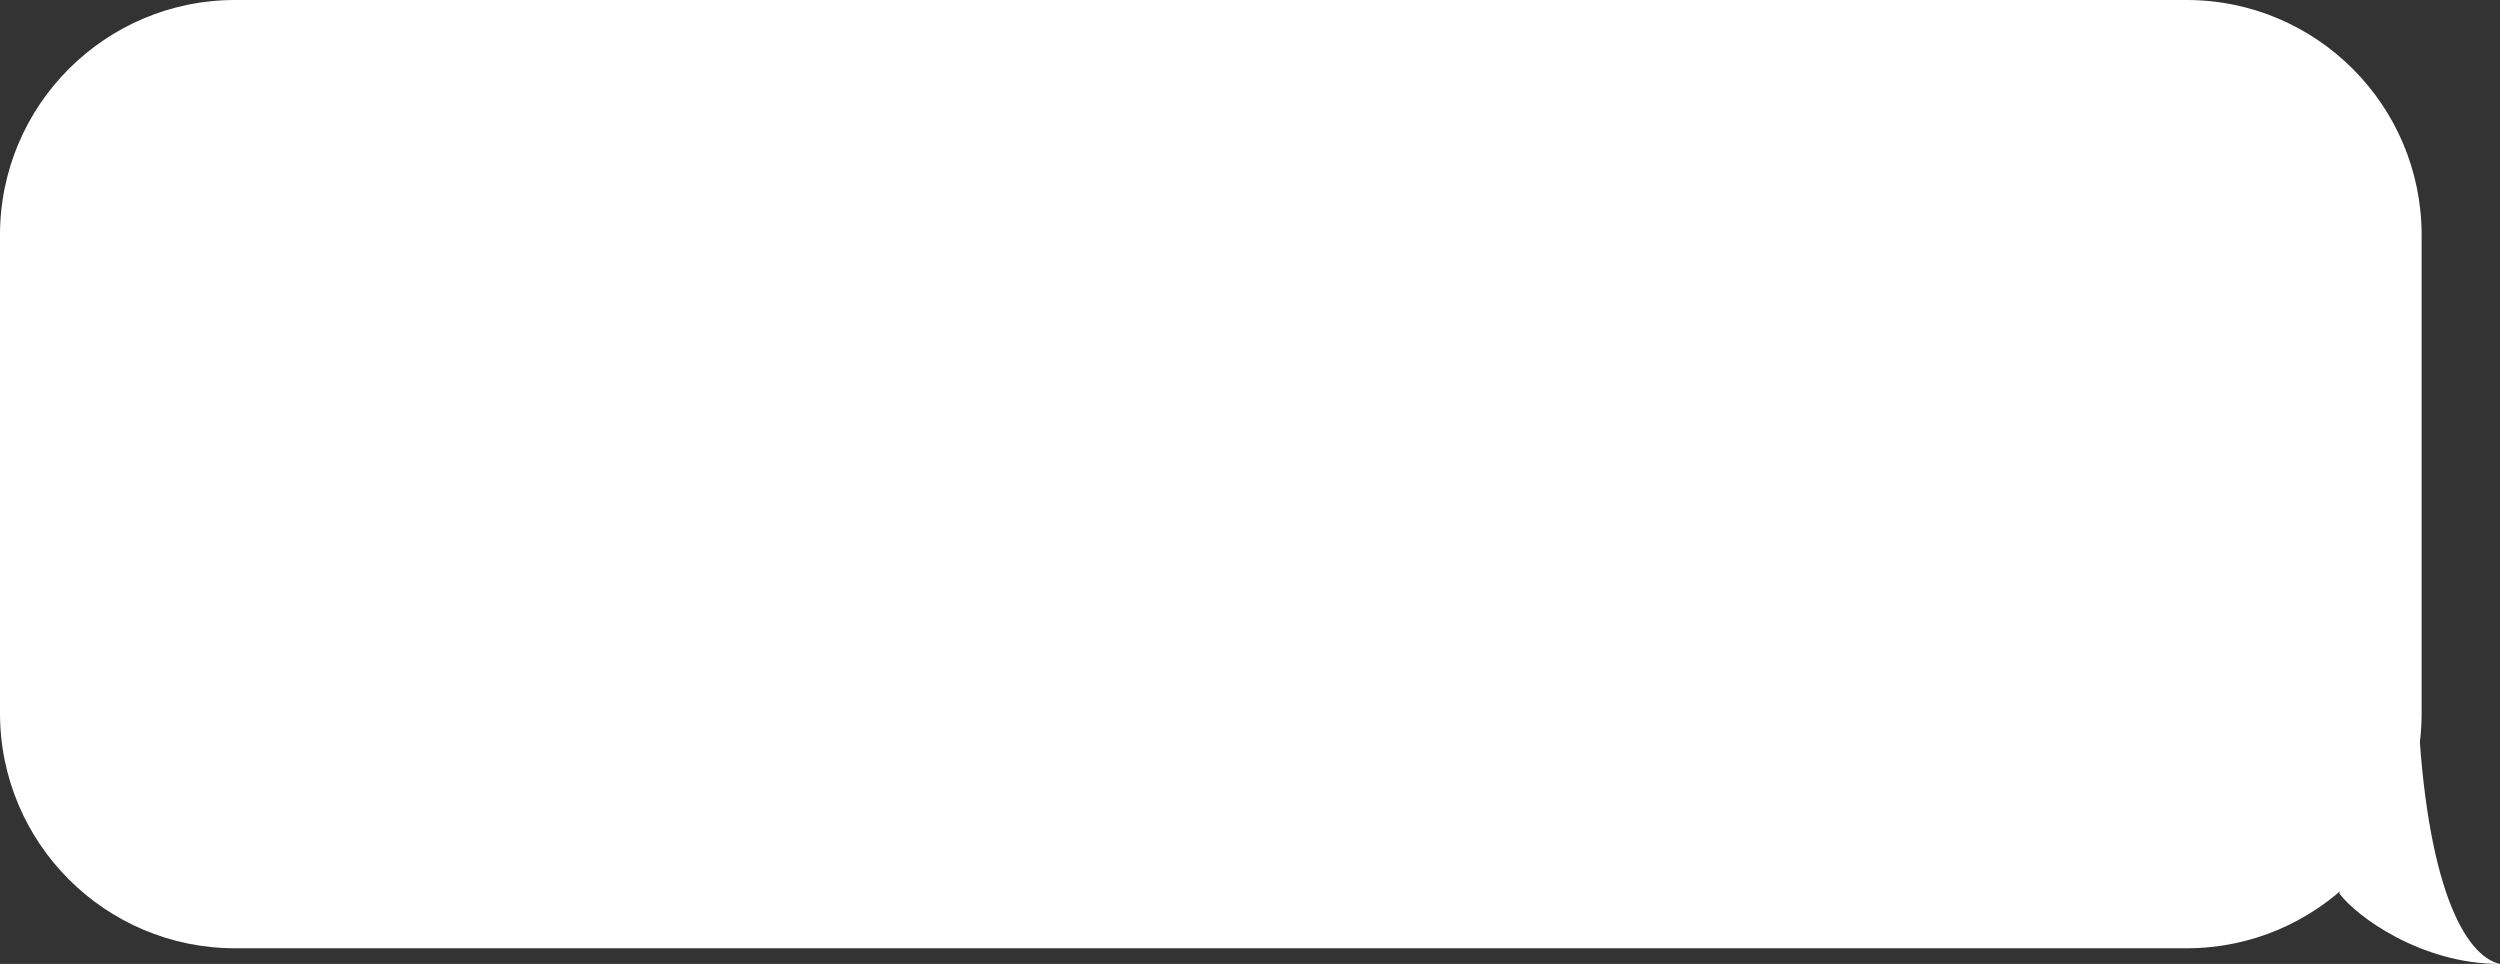 <?xml version="1.0" encoding="UTF-8"?> <svg xmlns="http://www.w3.org/2000/svg" width="319" height="123" viewBox="0 0 319 123" fill="none"><rect x="0" y="0" width="319" height="123" fill="#333333" stroke="none"/><path d="M0 91V30C0 13.431 13.431 0 30 0H279C295.569 0 309 13.431 309 30V91C309 107.569 295.569 121 279 121H30C13.431 121 0 107.569 0 91Z" fill="white"></path><path d="M319 123C308.867 123 300.611 116.866 298.5 114C298.5 114 307.5 67 308.5 90C309.5 112.999 314.5 121.999 319 123Z" fill="white"></path></svg> 